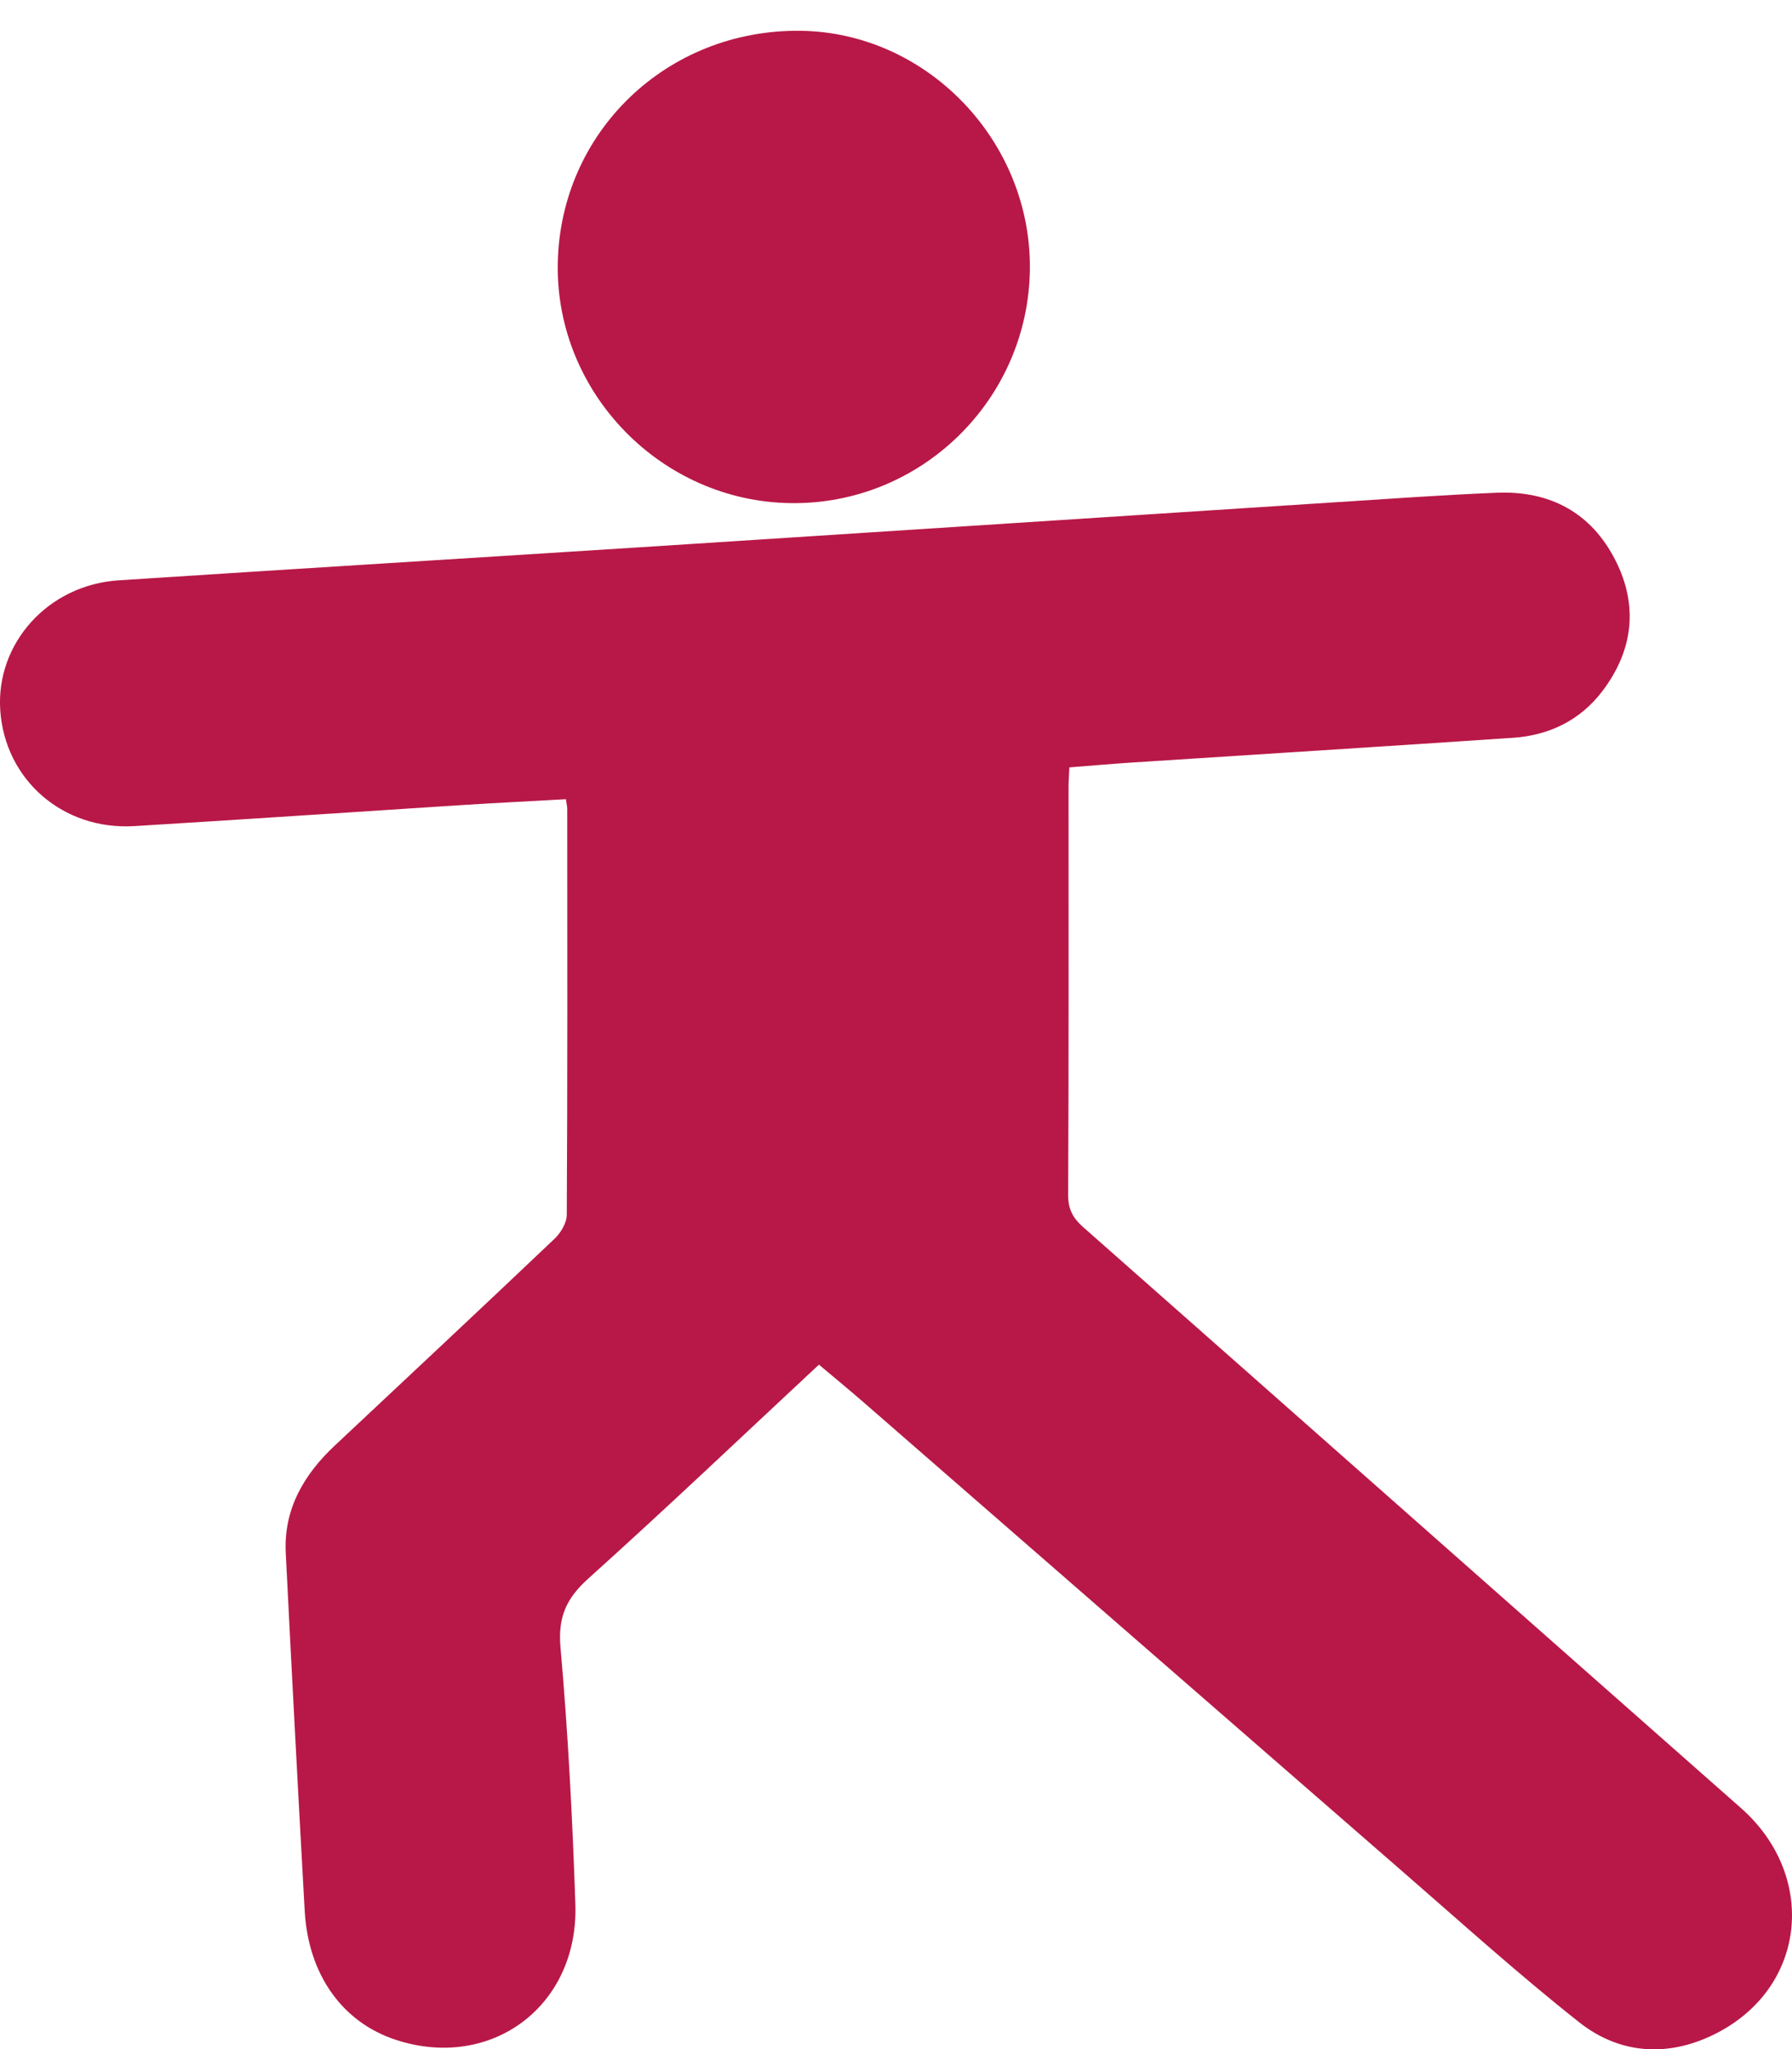 <svg width="28" height="32" viewBox="0 0 28 32" fill="none" xmlns="http://www.w3.org/2000/svg">
<path d="M16.709 11.981C16.704 12.101 16.696 12.196 16.696 12.291C16.696 14.416 16.7 16.542 16.69 18.667C16.69 18.886 16.767 19.025 16.923 19.162C20.351 22.185 23.774 25.213 27.203 28.236C28.388 29.282 28.234 30.999 26.857 31.733C26.115 32.128 25.336 32.102 24.676 31.582C23.716 30.824 22.808 30.002 21.884 29.2C19.088 26.77 16.295 24.337 13.5 21.905C13.257 21.694 13.007 21.489 12.796 21.311C11.636 22.391 10.43 23.539 9.192 24.652C8.845 24.964 8.716 25.257 8.758 25.731C8.876 27.063 8.945 28.4 8.99 29.736C9.044 31.328 7.674 32.345 6.181 31.854C5.349 31.58 4.817 30.838 4.761 29.842C4.657 27.979 4.558 26.116 4.465 24.252C4.431 23.567 4.747 23.028 5.234 22.572C6.379 21.498 7.527 20.426 8.665 19.345C8.763 19.252 8.855 19.097 8.856 18.971C8.868 16.856 8.864 14.742 8.863 12.627C8.863 12.595 8.854 12.564 8.843 12.481C8.31 12.511 7.774 12.537 7.238 12.571C5.525 12.681 3.813 12.797 2.1 12.901C0.984 12.969 0.078 12.179 0.004 11.093C-0.067 10.046 0.752 9.135 1.851 9.063C4.659 8.88 7.467 8.709 10.275 8.529C13.798 8.303 17.321 8.072 20.844 7.845C21.689 7.791 22.535 7.73 23.381 7.695C24.218 7.659 24.866 8.007 25.243 8.754C25.601 9.461 25.518 10.159 25.038 10.792C24.693 11.247 24.208 11.484 23.64 11.522C21.657 11.656 19.672 11.779 17.689 11.908C17.367 11.929 17.045 11.957 16.708 11.984L16.709 11.981Z" fill="#B81847"/>
<path d="M16.092 4.198C16.072 6.242 14.39 7.887 12.351 7.857C10.329 7.828 8.683 6.136 8.715 4.121C8.749 2.06 10.424 0.454 12.511 0.481C14.482 0.507 16.111 2.198 16.092 4.198Z" fill="#B81847"/>
</svg>
